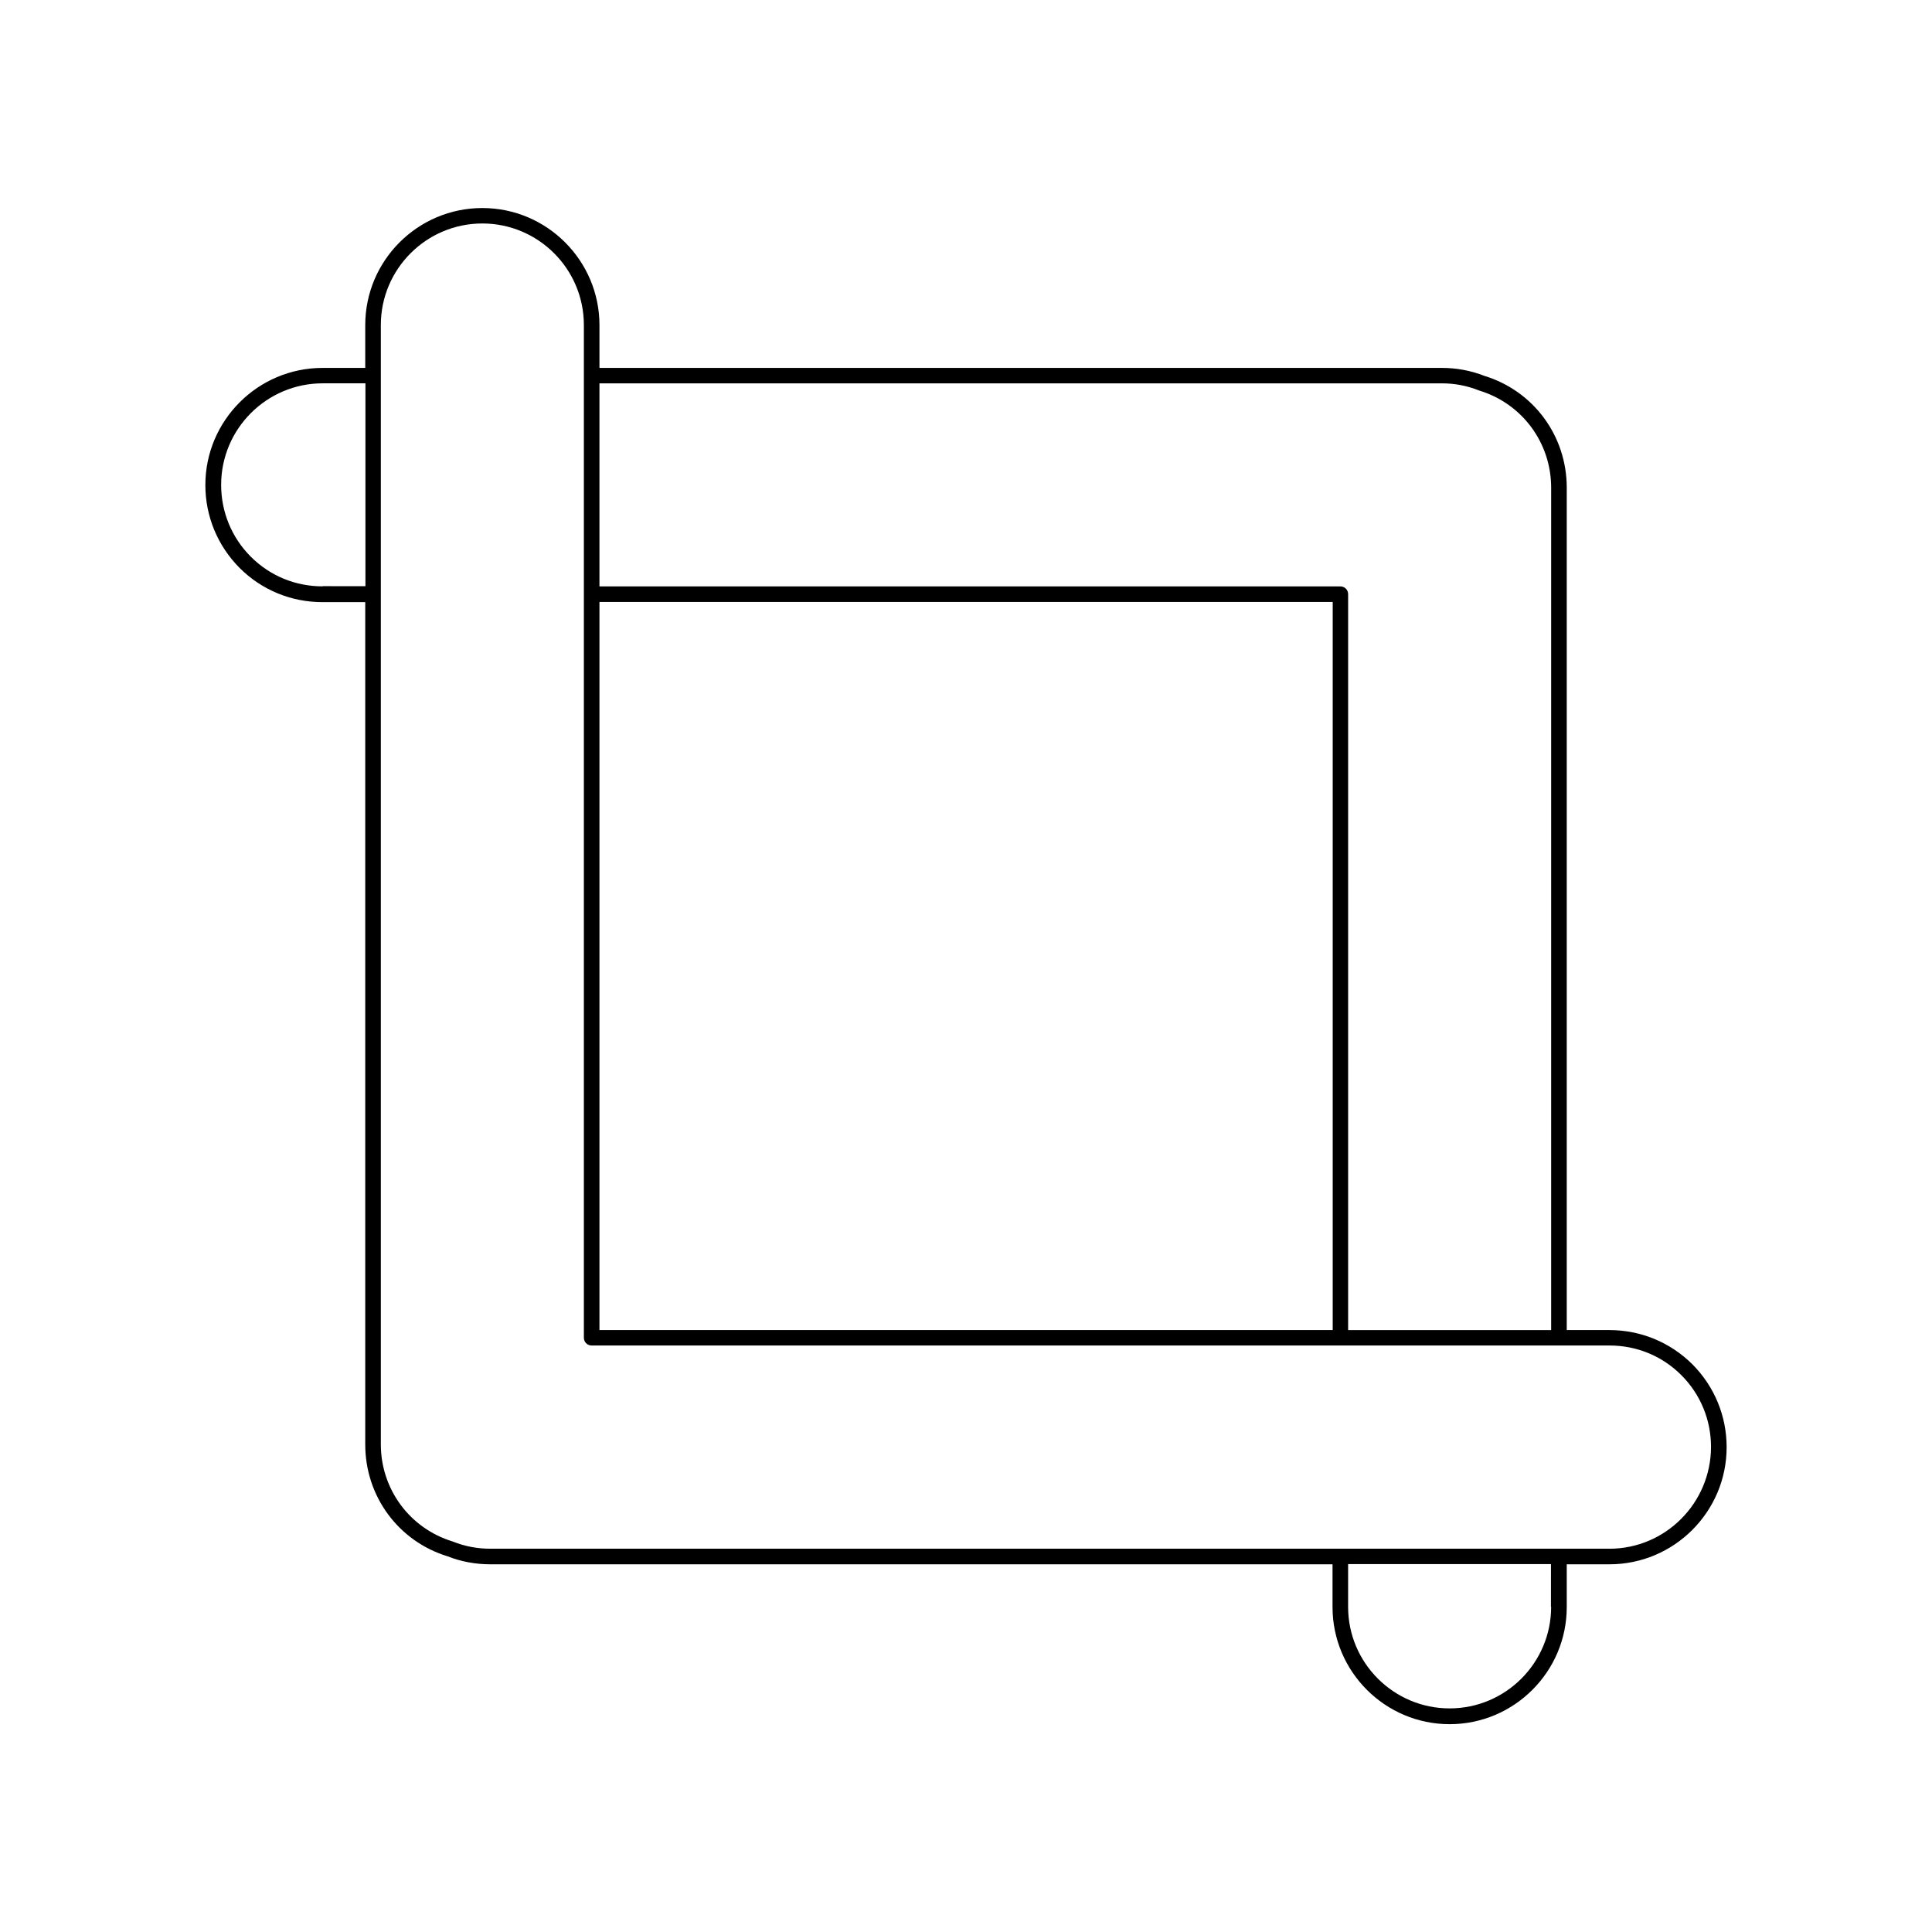 <?xml version="1.0" encoding="UTF-8"?>
<!-- Uploaded to: SVG Repo, www.svgrepo.com, Generator: SVG Repo Mixer Tools -->
<svg fill="#000000" width="800px" height="800px" version="1.1" viewBox="144 144 512 512" xmlns="http://www.w3.org/2000/svg">
 <path d="m570.49 496.48h-11.285v-223.24c0-13.754-8.816-25.645-21.816-29.625-3.578-1.41-7.406-2.117-11.285-2.117l-223.24 0.004v-11.336c0-17.078-13.906-31.035-31.035-31.035s-31.035 13.906-31.035 31.035v11.336h-11.336c-17.078 0-31.035 13.906-31.035 31.035 0 8.262 3.223 16.07 9.07 21.965 5.844 5.844 13.652 9.07 21.965 9.07h11.336v223.24c0 13.754 8.816 25.645 21.816 29.625 3.578 1.41 7.406 2.117 11.285 2.117h223.24v11.336c0 17.078 13.906 31.035 31.035 31.035 17.078 0 31.035-13.906 31.035-31.035v-11.336h11.336c17.078 0 31.035-13.906 31.035-31.035 0-8.262-3.223-16.07-9.07-21.965-5.894-5.848-13.703-9.074-22.016-9.074zm-44.387-250.89c3.375 0 6.648 0.605 9.926 1.914 11.387 3.477 19.043 13.855 19.043 25.746v223.24l-53.805-0.004v-195.02c0-1.16-0.906-2.066-2.066-2.066h-196.34v-53.805zm-223.24 250.89v-192.96h194.32v192.96zm-73.355-197.09c-7.203 0-13.957-2.769-19.043-7.859-5.09-5.09-7.859-11.891-7.859-19.043 0-14.812 12.043-26.902 26.902-26.902h11.336v53.758l-11.336-0.004zm325.56 270.45c0 14.812-12.043 26.902-26.902 26.902-14.812 0-26.902-12.043-26.902-26.902v-11.336h53.758l-0.004 11.336zm15.418-15.414h-296.59c-3.375 0-6.648-0.605-9.926-1.914-11.387-3.477-19.043-13.855-19.043-25.746v-296.64c0-14.812 12.043-26.902 26.902-26.902 14.812 0 26.902 12.043 26.902 26.902v268.38c0 1.16 0.906 2.066 2.066 2.066h269.74c7.203 0 13.957 2.769 19.043 7.859 5.09 5.09 7.859 11.891 7.859 19.043-0.047 14.863-12.086 26.957-26.949 26.957z"/>
</svg>